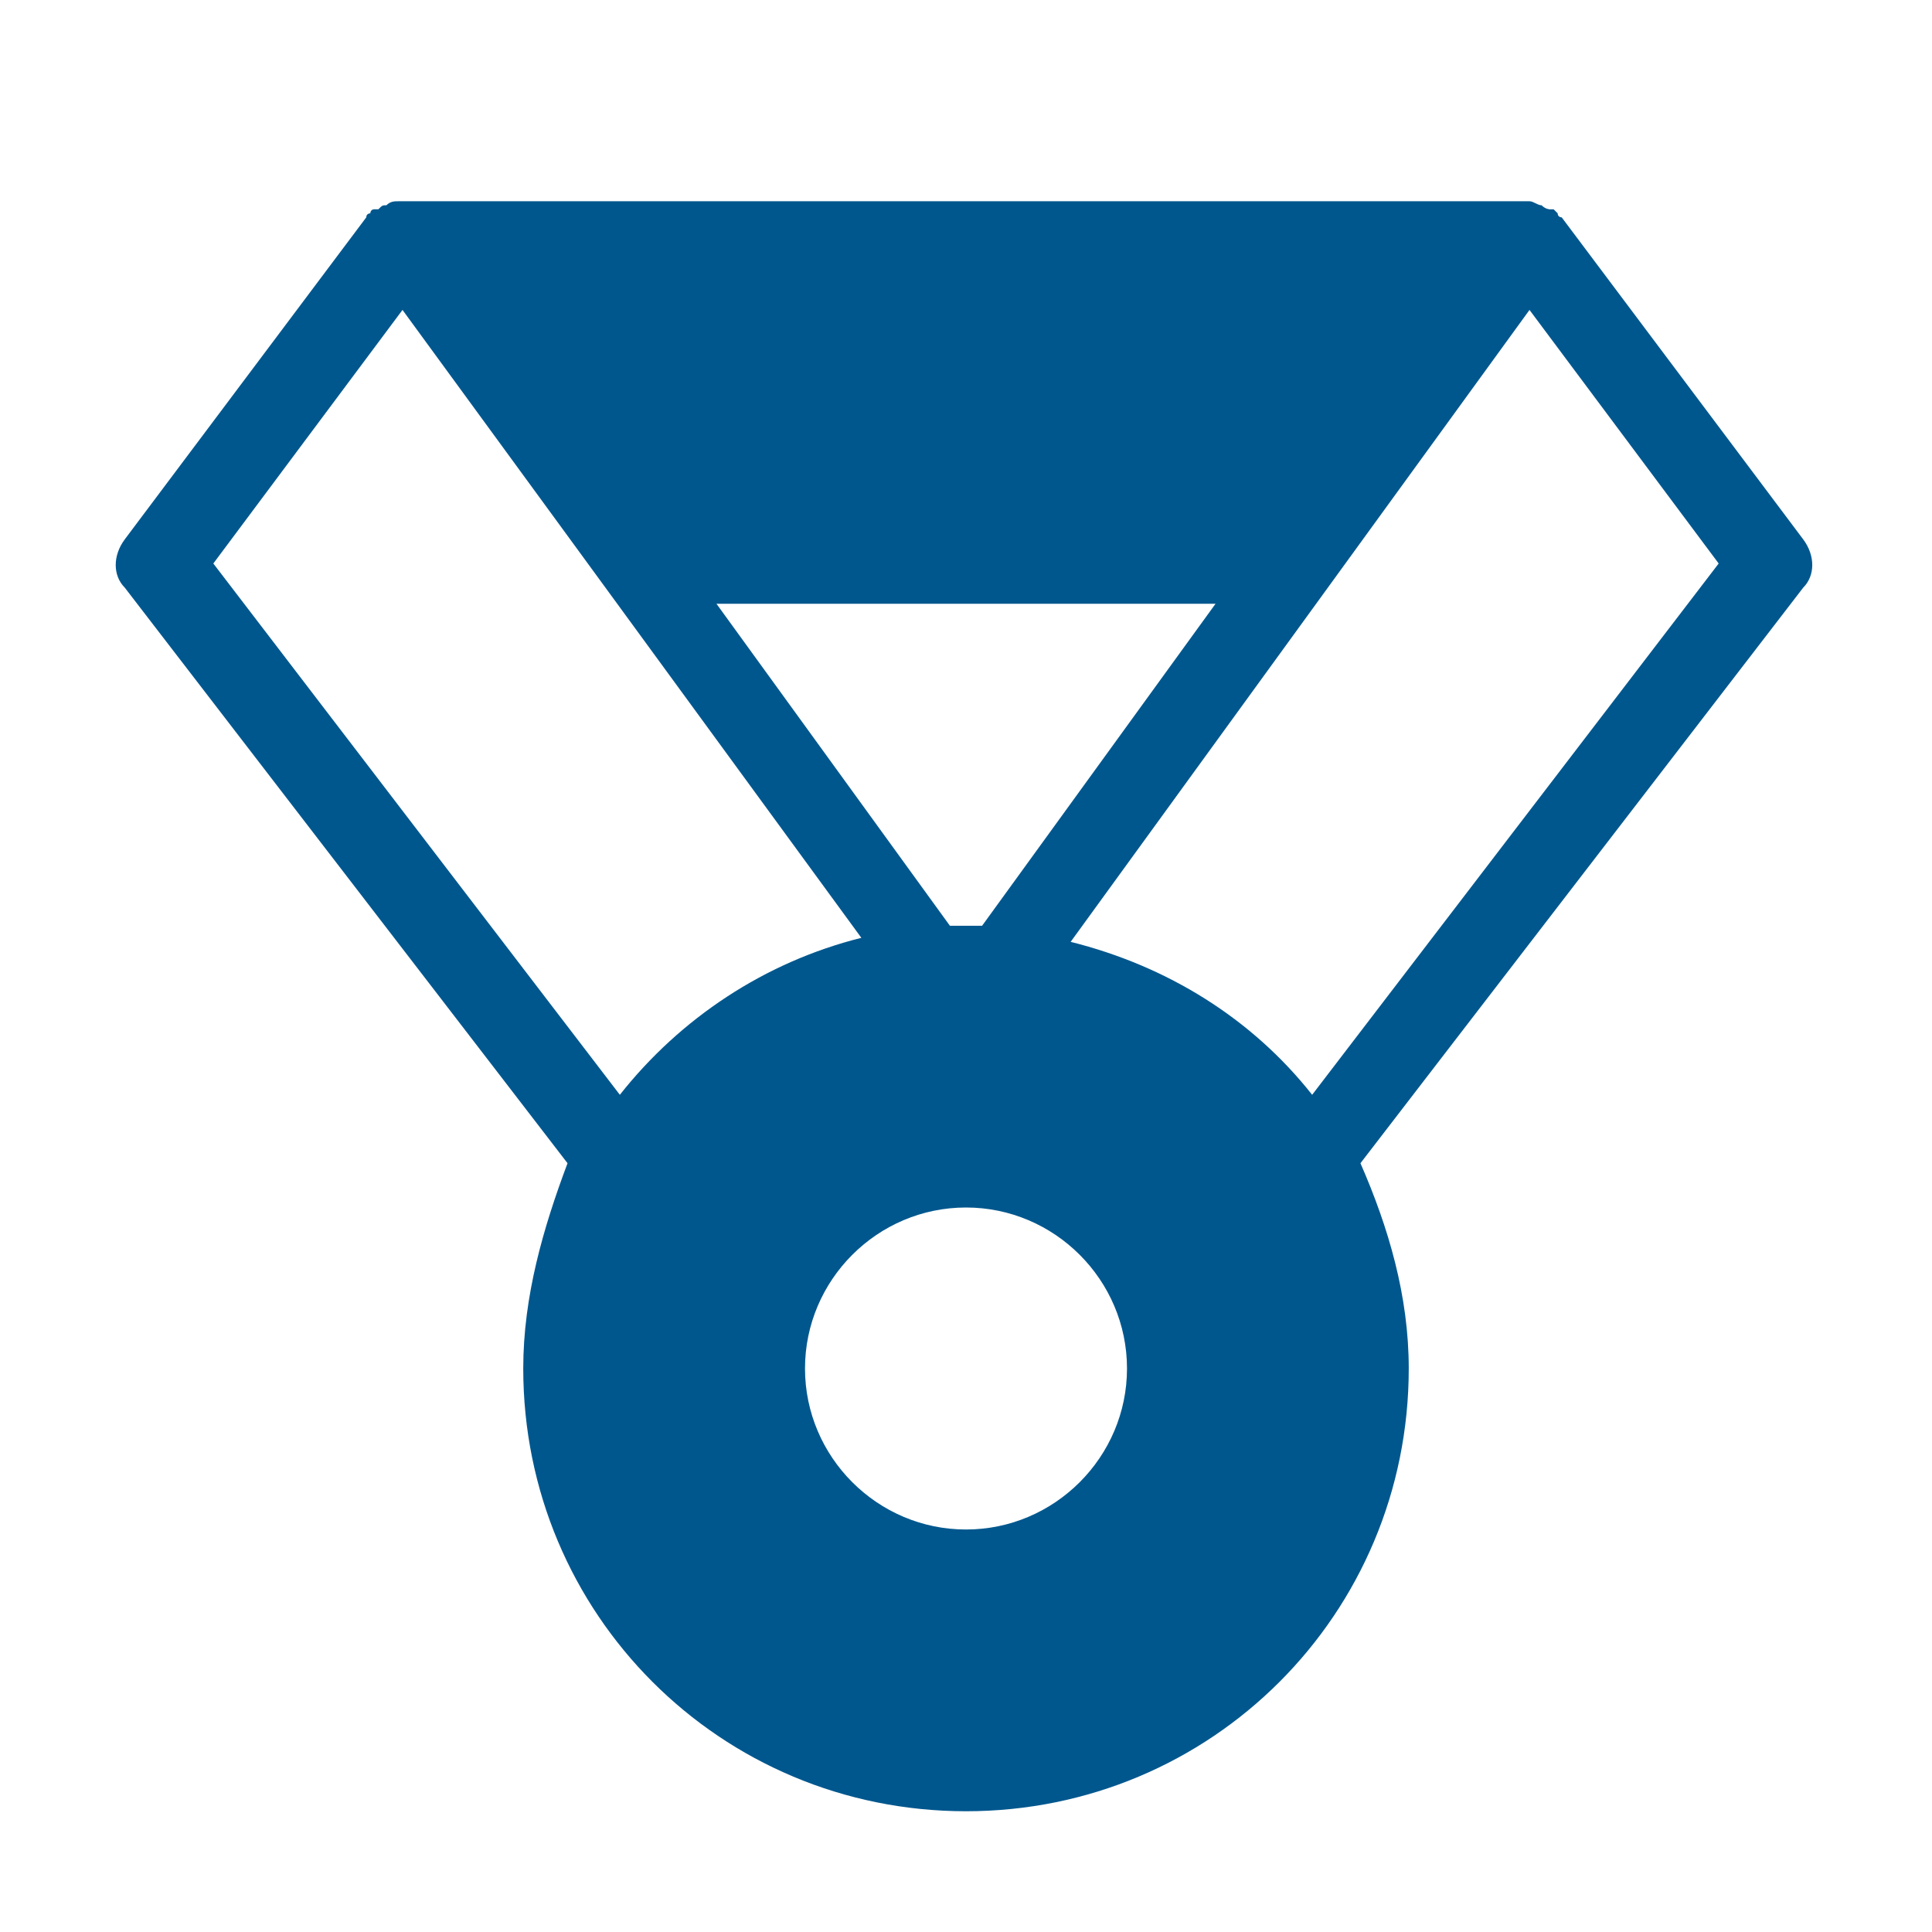 <svg xmlns="http://www.w3.org/2000/svg" xmlns:xlink="http://www.w3.org/1999/xlink" x="0px" y="0px" width="48px" height="48px" viewBox="0 0 48 48"><g >
<path fill="#00578e" d="M44.8,13.4l-6-8c0,0-0.1,0-0.1-0.1c0,0-0.1-0.1-0.1-0.1c0,0-0.1,0-0.1,0c0,0-0.1,0-0.2-0.1
	c-0.1,0-0.2-0.1-0.3-0.1c0,0-0.1,0-0.1,0H10c0,0-0.1,0-0.1,0C9.8,5,9.7,5,9.6,5.1c-0.1,0-0.1,0-0.2,0.1c0,0-0.1,0-0.1,0
	c-0.1,0-0.1,0.1-0.1,0.1c0,0-0.1,0-0.1,0.1l-6,8c-0.3,0.4-0.3,0.9,0,1.2l11,14.3C13.5,30.5,13,32.2,13,34c0,6.1,4.9,11,11,11
	s11-4.9,11-11c0-1.8-0.5-3.5-1.2-5.1l11-14.3C45.1,14.3,45.1,13.8,44.8,13.4z M30.2,15l-5.8,8c-0.1,0-0.3,0-0.4,0s-0.3,0-0.4,0
	l-5.8-8H30.2z M15.4,27.2L5.3,14L10,7.7l11.4,15.6C19,23.9,16.9,25.3,15.4,27.2z M24,38c-2.2,0-4-1.8-4-4c0-2.2,1.8-4,4-4s4,1.8,4,4
	C28,36.2,26.2,38,24,38z M32.6,27.2c-1.5-1.9-3.6-3.2-6-3.8L38,7.7l4.7,6.3L32.6,27.2z"/>
</g></svg>